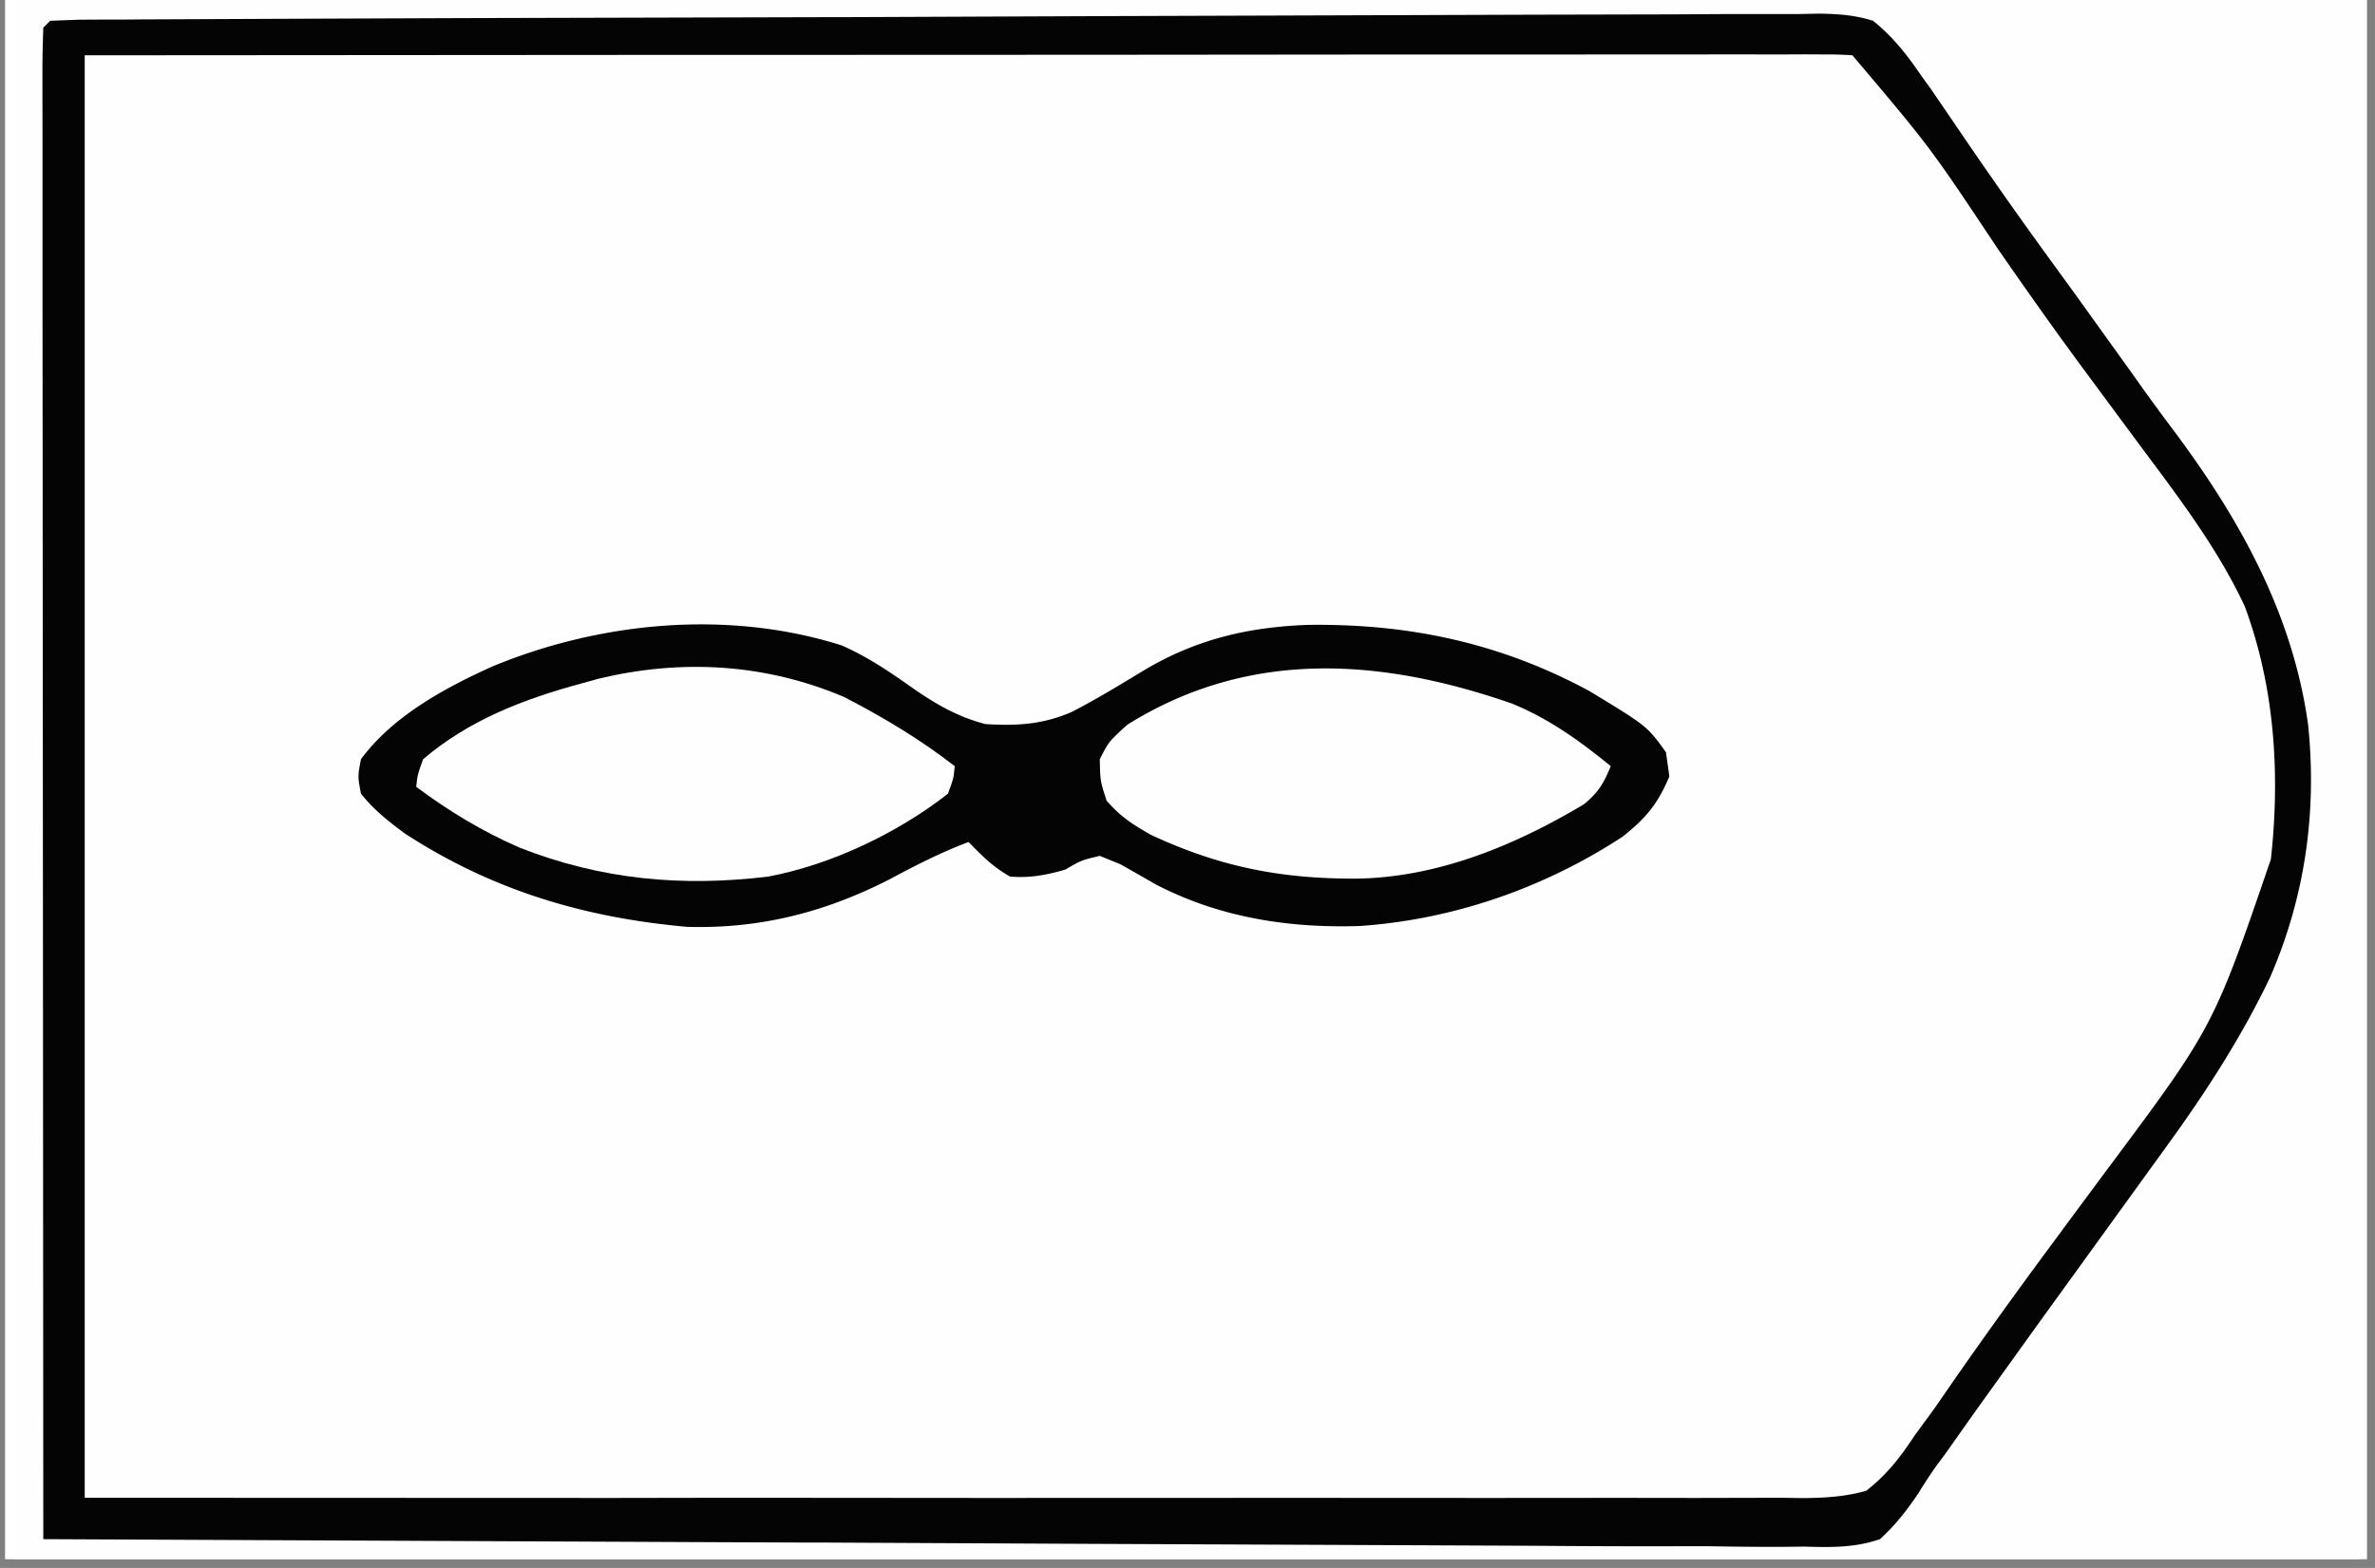 <?xml version="1.0" encoding="UTF-8"?>
<svg xmlns="http://www.w3.org/2000/svg" xmlns:v="https://vecta.io/nano" width="265" zoomAndPan="magnify" viewBox="0 0 198.75 131.25" height="175" preserveAspectRatio="xMidYMid meet">
  <rect x="0" y="0" width="198.75" height="131.25" fill="#808080" stroke="none"/>
  <style>.B{clip-rule:nonzero}.C{fill:#fefefe}.D{fill:#050404}</style>
  <defs>
    <clipPath id="A">
      <path d="M.441 0h197.621v130.504H.441zm0 0" class="B"></path>
    </clipPath>
    <clipPath id="B">
      <path d="M1.246 0h196.129v130.504H1.246zm0 0" class="B"></path>
    </clipPath>
    <clipPath id="C">
      <path d="M1.246 0H193v130.504H1.246zm0 0" class="B"></path>
    </clipPath>
    <clipPath id="D">
      <path d="M1.246 0H72v130.504H1.246zm0 0" class="B"></path>
    </clipPath>
    <clipPath id="E">
      <path d="M1.246 0H140v78H1.246zm0 0" class="B"></path>
    </clipPath>
    <clipPath id="F">
      <path d="M1.246 0H194v130.504H1.246zm0 0" class="B"></path>
    </clipPath>
    <clipPath id="G">
      <path d="M1.246 0H80v74H1.246zm0 0" class="B"></path>
    </clipPath>
    <clipPath id="H">
      <path d="M1.246 0h133.602v74H1.246zm0 0" class="B"></path>
    </clipPath>
    <clipPath id="I">
      <path d="M1.246 0H94v130.504H1.246zm0 0" class="B"></path>
    </clipPath>
    <clipPath id="J">
      <path d="M1.246 0H90v130.504H1.246zm0 0" class="B"></path>
    </clipPath>
    <path id="K" d="M.441 0h197.621v130.504H.441zm0 0"></path>
    <path id="L" d="M-19.875-13.125h238.5v157.5h-238.5z"></path>
  </defs>
  <g clip-path="url(#A)" fill="#fff">
    <use href="#K"></use>
    <use href="#K"></use>
  </g>
  <g clip-path="url(#B)">
    <g fill="#fff">
      <use href="#L"></use>
      <use href="#L"></use>
    </g>
    <use href="#L" class="C"></use>
  </g>
  <g clip-path="url(#C)" class="C">
    <path d="M-675.902 1.738l57.887-.535 8.219-.043 22.023-.223 22.613-.18 13.945-.145 10.711-.051 4.383-.062c8.957-.234 8.957-.234 12.766 1.238 3.227 2.367 5.289 5.605 7.27 9.02 1.375 2.313 3.008 4.426 4.613 6.578l1.863 2.598 5.648 7.875.934 1.305 4.641 6.227c5.934 7.664 10.953 15.598 12.445 25.402.578 8.965-.812 16.391-4.613 24.57-4.141 8.066-10.09 15.223-15.586 22.379-2.184 2.855-4.344 5.719-6.414 8.652l-1.258 1.695a32.29 32.29 0 0 0-2.586 4.363c-1.363 2.555-2.82 4.758-5.227 6.434-4.703 1.617-9.973 1.098-14.871.992l-4.559.008c-3.695.008-7.379-.027-11.062-.082l-12.891-.078-22.98-.152-23.691-.168-5.531-.027-42.32-.27-4.453-.035-6.031-.062-1.801-.008-1.625-.02-1.406-.016-1.055-.082-.578-.578c-.055-1.582-.074-3.152-.062-4.73v-1.562l.008-5.324.008-3.898.305-59.297.105-16.961.215-34.746m454.754 0a31.19 31.19 0 0 1 2.418-.098l1.59-.027 1.773-.016 1.867-.02 6.234-.07 4.449-.055 40.734-.301 6.824-.039 21.926-.211 22.527-.172 13.879-.133 10.672-.047 4.352-.062c8.93-.23 8.93-.23 12.723 1.25 3.227 2.375 5.305 5.621 7.285 9.047 1.055 1.785 2.25 3.438 3.465 5.113l2.504 3.551c1.883 2.688 3.828 5.328 5.773 7.961l1.023 1.383 5.094 6.859c5.301 7.121 9.602 13.828 11.262 22.699.23 2.391.273 4.754.246 7.156l-.016 1.918c-.18 8.289-2.773 14.918-6.957 22-2.223 3.598-4.766 6.969-7.297 10.352l-4.008 5.406-3.031 4.113-4.203 5.719-1.07 1.465-2 2.73-1.871 2.453c-1.043 1.355-1.043 1.355-1.687 2.891-1.105 2.008-2.016 2.996-3.934 4.281-4.699 1.16-9.777.73-14.578.668h-4.52a860.15 860.15 0 0 1-11-.051l-12.812-.047-22.836-.098-23.551-.117-5.496-.008-42.059-.176-4.418-.02-6.004-.043h-1.793l-1.613-.02-1.402-.008-1.043-.082-.578-.578c-.055-.805-.074-1.617-.074-2.43v-1.605l.012-1.785v-1.891l.008-6.359.008-3.402.25-56.852.008-1.543.012-1.551.07-12.715.07-12.43.047-7.352.035-6.816.016-2.5.02-3.391.016-1.906.082-1.41zm-111.09-.23l10.883-.145 9.422-.176 5.609-.074c.832-.008 1.652-.035 2.48-.062 2.465-.098 4.641-.07 6.996.688 2.168 1.867 3.676 3.953 5.199 6.355l1.742 2.379 1.551 2.242a441.63 441.63 0 0 0 7.652 10.652c19.805 26.785 19.805 26.785 21.305 39.543.633 7.109-.992 13.926-3.918 20.371-3.414 7.027-8.035 13.133-12.801 19.297-1.684 2.203-3.301 4.445-4.914 6.691l-.91 1.266-1.828 2.555-4.988 6.906-1.801 2.496-.77 1.055c-.891 1.168-.891 1.168-1.398 2.238-.695 1.223-1.34 2.105-2.383 3.051-2.07.598-4.078.527-6.207.492l-1.918.008c-2.125.008-4.246-.02-6.371-.035-1.516-.008-3.043 0-4.559 0-3.273 0-6.547-.008-9.832-.035l-14.199-.047-23.051-.078-23.801-.082-10.902-.027-53.445-.195V2.32l72.09-.41 4.781-.027 40.285-.375M-676.48 186.035l58.422-.418 6.895-.027 1.391-.008 22.23-.168 22.82-.145 14.07-.105 10.801-.047 4.426-.055c9.098-.176 9.098-.176 12.648.973 3.063 2 4.668 4.938 6.352 8.086a99.16 99.16 0 0 0 2.133 2.828l1.848 2.516 1.016 1.391 7.77 10.719 4.988 6.816 1.086 1.461 2.055 2.738c3.344 4.488 6.352 8.941 7.895 14.355l.355 1.145c2.051 6.824 1.813 13.391.313 20.316-3.266 12.578-12.035 23.055-19.867 33.117-2.094 2.73-4.086 5.531-6.074 8.344-.59.82-1.187 1.633-1.812 2.434-1.184 1.617-1.184 1.617-2.191 3.598-1.41 2.445-2.91 4.516-5.281 6.074-4.695 1.527-9.902 1.035-14.766.93l-4.523.008c-3.656.012-7.312-.027-10.973-.078l-12.781-.074-22.801-.141-22.125-.152-1.383-.008-5.488-.02-41.98-.25-4.406-.035-5.996-.055-1.773-.008-1.613-.016-1.402-.02c-1.113-.082-1.113-.082-2.273-.652l-.223-28.961-.109-13.453-.133-17.953-.098-13.785-.027-4.004c-.117-15.742.285-31.48.59-47.211m831.898-.621l1.328.043c.902.723.902.723 1.66 1.758l.883 1.176.93 1.285.98 1.34c2.691 3.656 5.254 7.414 7.797 11.188a177.69 177.69 0 0 0 6.207 8.602c2.73 3.578 5.289 7.262 7.797 11.012l1.02 1.516c3.906 5.898 7.305 11.563 7.973 18.738.805 15.113.805 15.113-2.309 21.957l-.785 1.855c-2.855 6.199-6.824 11.668-10.77 17.211l-.926 1.313c-4.051 5.719-8.254 11.32-12.516 16.871l-1.105 1.438-1.082 1.336c-1.176 1.516-1.176 1.516-1.848 3.223-1.059 2.148-1.961 3.266-3.906 4.699-4.648 1.277-9.75.813-14.512.734l-4.516.008a787.57 787.57 0 0 1-10.953-.062l-12.758-.055-22.75-.105-22.094-.125h-1.375l-5.477-.02-41.902-.187-4.398-.023-5.977-.047-1.793-.008-1.598-.02-1.398-.008-1.043-.082-.582-.57a142.45 142.45 0 0 1-.07-4.836v-1.551l.008-5.195v-3.699l.008-10.094v-10.535l.02-19.969.008-22.727.027-46.762 64.035-.25 1.355-.008 78.797-.301 1.75-.012h1.594l1.383-.008c.965 0 1.918-.02 2.883-.043M9.855-290.062l1.57-.035 1.402-.043 1.195.121c1.543 1.262 1.543 1.262 2.746 3.07l1.445 2.09.77 1.148c1.176 1.73 2.434 3.418 3.691 5.105l3.113 4.211 5.176 7.023 3.016 4.102 4.039 5.434c5.309 7.137 9.859 13.957 11.035 22.957.715 7.586-.402 14.34-3.441 21.332-3.07 6.691-7.324 12.207-11.812 17.996-2.668 3.445-5.246 6.941-7.816 10.457-2.914 3.965-5.824 7.926-8.93 11.742l-1.328 1.645c-1.125 1.281-1.125 1.281-2.285 1.863-.98.055-1.961.078-2.949.09l-1.902.016-2.105.012-2.211.016-6.074.035-6.477.047-12.516.078-10.082.063-69.512.285-5.047.012h-7.836-2.773c-6.359.008-12.668-.25-19.008-.652-.645-23.91-.652-47.816-.625-71.734l.016-15.703.027-32.156 61.152-.25h1.305l65.457-.27 9.805-.035L3.738-290l3.031-.008 3.086-.055M7.09 4.629l52.332-.312L70 4.273h1.348l21.402-.133 21.98-.109 13.551-.09 10.402-.035 4.262-.035c8.77-.141 8.77-.141 12.07.758 2.027 1.172 3.176 2.742 4.371 4.738l.832 1.617c.605.848 1.238 1.684 1.879 2.504l1.73 2.402.957 1.328c2.605 3.648 5.121 7.352 7.625 11.063 2.152 3.16 4.418 6.195 6.762 9.199 5.258 6.781 9.566 13.332 10.949 21.996.668 7.707-.055 14.496-2.945 21.68-3.176 6.781-7.715 12.703-12.301 18.586-2 2.57-3.918 5.191-5.809 7.824l-.945 1.313-4.336 6.094-.777 1.098-2.031 2.879-1.34 1.805-.59 1.035c-.855 1.301-1.594 2.105-2.879 3.004-2.828.617-5.656.547-8.539.512l-2.641.016h-7.199c-2.559-.008-5.129 0-7.699.02h-14.754c-5.387-.012-10.777.008-16.164.016l-25.906.027-66.176-.008zm-308.363 184.254c1.09-.027 2.188 0 3.273.035 1.383 1.105 1.383 1.105 2.523 2.676l1.32 1.77 1.359 1.918 1.363 1.871 5.996 8.488 1.668 2.379.855 1.223c2.434 3.465 5.004 6.809 7.59 10.156 5.586 7.262 10.922 14.508 12.391 23.758.77 7.684.227 14.742-2.914 21.852-3.668 7.352-8.637 13.777-13.648 20.254-2.133 2.766-4.195 5.566-6.227 8.414l-7.477 10.215-.883 1.188c-1.062 1.41-2.098 2.766-3.348 4.016-1.098.141-1.098.141-2.469.141h-1.59l-1.758-.008-1.855.008a1637.75 1637.75 0 0 1-6.191-.016h-4.422c-3.187 0-6.371 0-9.547-.012l-13.801-.008-22.391-.027-21.75-.016h-1.371l-10.582-.012-51.926-.051V189.5l51.125-.207 10.336-.043h1.313l69.957-.285 5.684-.02 1.668-.008 2.996-.012c.91 0 1.82-.016 2.73-.043m230.934.035c1.008.965 1.008.965 1.918 2.223l1.035 1.41 1.098 1.535 1.148 1.578 3.473 4.809 1.953 2.695 3.664 5.094 6.121 8.352 1.035 1.41 4.238 5.727c4.664 6.301 8.793 12.723 9.703 20.684.59 6.719.035 12.313-2.738 18.512-3.398 7.227-7.832 13.32-12.758 19.566-2.648 3.383-5.145 6.844-7.598 10.359-2.203 3.168-4.516 6.227-6.887 9.27-1.312 1.605-1.312 1.605-2.027 2.91-.828 1.355-1.621 2.391-2.801 3.461-2.133.695-4.191.617-6.414.57l-2.105.02h-4.852c-3.105-.02-6.219 0-9.324.027l-21.551.035h-10.883-19.375-17.559-20.492-10.809-10.125-3.723-5.059-1.496c-1.918 0-3.48-.047-5.309-.652V189.5l51.617-.437 11.754-.098 21.117-.18 21.676-.187 13.375-.117 10.25-.078 4.211-.035 5.734-.047 1.688-.016c4.941-.039 4.941-.039 7.074.613"></path>
  </g>
  <g clip-path="url(#D)" class="D">
    <path d="M-127.129-544.273h2.211l55.469.016 32.117.012h13.914l94.07.023.445 85.984.008 2.438.164 183.762v6.859l-.039 118.445-58.937.285-2.223.008-107.949.293h-6.879l-11.48-.008-2.285-.008c-20.035-.008-40.07.055-60.105.125l-7.387.027-24.121.078-72.145.223h-1.703l-165.953.16h-3.348l-83.363-.035c-.918-1.641-1.293-2.809-1.293-4.691l-.008-1.43.008-1.57-.008-1.676.008-5.613-.008-4.039.008-9.984v-11.965-22.102l.008-21.937v-6.926l.02-52.105.008-49.055v-10.277l.008-45.602v-19.148l.012-24.758v-11.902l.488-48.922c.195-8.145.109-16.238-.258-24.375l-.242-7.871-.027-1.793c.117-2.078.387-4.059.707-6.121l.328-2.051.242-1.562 77.648-.25h1.656l26.344-.086 42.402-.137 18.527-.051 29.52-.055 2.301.008h4.602l45.703-.133 14.844-.09 145.973-.418m-185.32 1.793l-.574 1.73h-2.254l-31.047-.035h-1.328c-40.66-.027-81.312.141-121.973.32l-3.562.02-61.148.273c-.555 1.672-.645 2.715-.645 4.445l-.008 1.711.008 1.875-.008 2.008.008 5.531v6.004 10.539 15.668l.008 26.355.012 35.973.008 58.363.008 56.707v1.77l.012 53.289v1.66l.023 109.797 214.93-.105h1.953l49.262-.117 28.832-.062 308.277-.863.023-100.492v-2.152l.02-34.109.008-35.18.008-19.68-.434-75.277-.262-39.867v-9.055l.012-16.918.016-19.359.027-39.617-39.645-.023c-6.145 0-12.293-.012-18.43-.02-5.387 0-10.777-.008-16.164-.008-2.828 0-5.648 0-8.477-.008-12.703-.02-25.406.043-38.117.195l-1.66.016-6.824.082-81.605.41-17.559-.008c-10.426 0-20.848-.012-31.266-.012l-30.242-.008h-1.898l-9.484-.008c-25.898 0-51.785-.02-77.684-.027l-.578-1.73zm-57.496 750.832l1.445.215c1.5 1.488 2.445 3.355 3.469 5.199l.695 1.215c2.305 4.559 2.883 9.895 2.777 14.961 1.898-1.051 3.504-2.254 5.164-3.648 4.531-3.566 10.035-5.574 15.637-6.789l1.152.035c1.016.723 1.016.723 1.73 1.73.09 5.086-1.82 10.484-4.043 15.027-1.469 2.336-3.281 4.379-5.199 6.352 3.793.805 3.793.805 7.629 1.363 3.977.465 6.887 1.324 10.266 3.473a12.52 12.52 0 0 1 2.91 3.258c.285 1.445.285 1.445 0 2.891-2.195 2.086-4.516 3.105-7.297 4.148l-1.172.453c-3.191 1.234-5.539 1.813-8.98 1.785l-2.223-.016-1.711-.02c1.078 1.66 2.148 3.266 3.387 4.801 3.363 4.254 5.238 8.414 6.434 13.688.117 2.211.117 2.211 0 4.039l-.605 1.16-1.125.57c-5.219-.453-10.68-2.316-15.078-5.219-1.371-1.105-2.684-2.246-3.984-3.441l-2.891-2.312.078 1.09c.285 7.02-1.855 13.336-5.012 19.539-.848 1.328-.848 1.328-2.578 2.48-1.445-.055-1.445-.055-2.891-.582-3.473-4.031-5.496-9.715-6.504-14.871-.383-2.195-.473-4.273-.437-6.496l-1.141.883c-5.398 4.07-11.828 8.281-18.68 9.191-1.555-.262-1.555-.262-2.676-1.09-.609-1.48-.609-1.48-.609-3.793.992-6.441 4.418-11.723 8.414-16.719.641-.793 1.313-1.57 1.98-2.34l-1.02.055c-6.687.223-12.176-1.848-18.082-4.727-1.695-1.109-1.695-1.109-2.871-2.535l-.562-1.465c.305-1.203.305-1.203 1.16-2.309 3.113-2.676 6.441-4.238 10.438-5.121 3.246-.59 6.496-1.008 9.785-1.234-1.48-2.703-2.988-5.371-4.621-7.977-2.176-3.602-4.434-7.547-4.773-11.801l.152-1.598 1.152-1.152c2.426-.402 4.824-.258 7.199.375 5.352 2.016 10.535 4.996 14.754 8.867l-.141-2.023c.016-4.836 1.266-9.887 3.316-14.258 2.836-4.871 2.836-4.871 5.781-5.309m227.383-14.23c1.461.035 1.461.035 2.891.578 4.102 3.113 6.672 8.621 8.66 13.285 2.301 6.559 2.668 14.555 1.535 21.422-1.125 5.035-3.516 9.449-6.156 13.82l1.043-.676c4.711-2.961 9.762-5.371 15.391-5.781 8.609-.207 16.137-.082 23.879 4.121 2.715 1.535 5.336 3.133 7.645 5.23.652 1.98.652 1.98.582 4.039-.953 1.348-1.578 1.953-2.891 2.891l-1.113.805c-1.52.988-3.051 1.828-4.668 2.656l-1.043.555c-6.672 3.363-12.918 4.141-20.348 3.82-5.879-.437-10.937-2.25-16.164-4.953l-1.375-.68-.937-.473.945 1.438c2.715 4.184 5.129 7.984 5.496 13.082.43 8.527-.152 16.684-3.953 24.445-1.809 3.48-3.871 7.234-7.109 9.566-1.461.238-1.461.238-2.891 0-3.449-2.457-5.441-6.809-7.18-10.547-2.871-6.566-4.246-13.5-3.801-20.648.828-6.227 2.871-11.535 6.359-16.754l-.918.41-4.141 1.863-1.441.652-1.402.625-1.285.578c-5.727 2.305-13.094 1.492-19.125 1.07-3.086-.488-5.852-1.559-8.672-2.891l-1.937-.863c-3.148-1.48-6.047-2.953-8.465-5.496-.793-1.91-.793-1.91-1.148-3.461a34.22 34.22 0 0 1 6.68-5.523l1.063-.687c4.559-2.82 9.625-4.586 15.004-4.828l4.844-.043 1.641-.027c4.426-.008 8.797.25 12.805 2.285l1.879 1.098 3.461 1.945h1.16l-.828-1.547c-3.445-6.574-5.664-12.855-5.531-20.402.742-8.352 3.398-15.25 8.109-22.191 2.105-2.766 2.105-2.766 3.453-3.809"></path>
  </g>
  <g clip-path="url(#E)" class="D">
    <path d="M-76.684-361.406c2.723 1.43 5.309 3.09 7.832 4.848 1.242.875 1.242.875 3.133 1.836 1.285-.363 1.285-.363 2.316-1.148l2.598.211c1.563.09 1.563.09 3.176-.211 1.703-.937 1.703-.937 3.363-2.168 3.531-2.52 6.754-4.203 11.09-4.773 9.145-.742 17.359-.117 25.77 3.719 3.445 1.66 7.172 3.535 9.477 6.684.141 1.801.141 1.801-.582 3.469-1.23 2.145-2.828 3.313-4.871 4.625-6.742 3.836-14.336 6.305-22.105 6.637-5.914-.133-12.168-1.793-17.402-4.551-1.605-.805-2.465-.937-4.301-.891-1.301.133-2.598.293-3.891.496-1.746.039-1.746.039-3.273-.773l-1.363-.918c-1.098-.609-1.098-.609-2.312-.582-1.633.875-1.633.875-3.352 2.133-4.711 3.07-9.645 4.605-15.258 5.016-9.027.391-17.359-2.473-25.297-6.566-2.176-1.473-3.738-3.008-5.203-5.203-.008-1.68-.008-1.68.574-3.473a24.19 24.19 0 0 1 3.504-2.668l.965-.648c9.73-6.406 24.262-9.469 35.414-5.098M70.445 54.031c2.207.973 4.023 2.215 5.988 3.605 1.934 1.34 3.711 2.363 6.02 2.973 2.605.168 4.82.043 7.246-1.02 2.016-1.035 3.941-2.211 5.887-3.391 4.406-2.656 8.77-3.703 13.879-3.891 8.457-.113 16.113 1.52 23.563 5.551 4.816 2.926 4.816 2.926 6.387 5.113l.285 2.023c-.988 2.332-1.961 3.492-3.926 5.051-6.566 4.293-14.164 6.934-21.98 7.469-5.949.195-11.73-.715-17.02-3.453l-3-1.711-1.738-.707c-1.551.367-1.551.367-2.891 1.152-1.57.453-2.988.723-4.629.578-1.418-.812-2.301-1.695-3.461-2.891-2.328.875-4.461 1.973-6.648 3.141-5.379 2.75-10.848 4.141-16.914 3.961-8.617-.766-16.324-3.066-23.629-7.824-1.391-1.035-2.57-1.961-3.656-3.32-.277-1.445-.277-1.445 0-2.891 2.664-3.602 6.992-5.957 11.016-7.77 9.117-3.766 19.777-4.746 29.223-1.75M-63.98-525.727c1.375 0 1.375 0 2.891.574 4.191 3.824 7.055 8.645 8.832 14.008 2.211 7.102 3.078 14.48 1.516 21.832-1.027 4.344-2.613 7.859-4.977 11.668-.883 1.535-.883 1.535-.652 3.141.465 1.473.465 1.473 1.633 3.078.008 1.234.008 1.234-.18 2.57l-.176 1.328c-.223 1.305-.223 1.305-.582 2.41l-.215 1.207a53.99 53.99 0 0 0 2.203 4.477c3.035 5.566 3.855 10.316 3.711 16.641-.355 8.121-2.977 15.32-6.957 22.305-1.426 2.203-2.543 3.668-4.809 5.031l-1.66.074c-3.773-2.465-5.52-6.504-7.508-10.395-2.473-4.918-3.586-9.559-4.051-15.027l-.125-1.473c-.27-6.664 1.328-13.195 4.406-19.066.918-1.418.918-1.418 2.203-2.578l1.027-1.148c.113-1.402.113-1.402-.215-2.848-.27-1.465-.27-1.465-.367-2.926l.672-1.445.488-1.445c-.641-1.5-.641-1.5-1.766-2.926-4.273-6.281-5.844-12.289-6.434-19.809-.211-6.773.973-13.457 4.16-19.441 4.645-7.996 4.645-7.996 6.93-9.816"></path>
  </g>
  <g clip-path="url(#F)" class="D">
    <path d="M4.203 1.738l2.441-.09 1.605-.008h1.785l1.883-.016 6.289-.027 4.488-.02 16.055-.062 30.449-.078h1.371l22.098-.09 22.688-.074 12.73-.043 11.988-.027 4.398-.027h6.004l1.758-.035c1.633.027 2.961.117 4.512.598 1.668 1.34 2.848 2.855 4.051 4.621l.82 1.133 2.133 3.125c2.348 3.461 4.738 6.879 7.191 10.262l2.836 3.906 4.586 6.387a181.46 181.46 0 0 0 3.559 4.891c5.52 7.398 9.953 15.34 11.23 24.598.758 7.328-.258 14.445-3.203 21.199-2.195 4.57-4.844 8.773-7.777 12.895l-.82 1.141-5.703 7.887-4.852 6.711-.945 1.313-4.316 6.012-.77 1.082-1.996 2.828-.672.898c-.535.75-1.043 1.527-1.523 2.313-.992 1.48-1.937 2.695-3.246 3.898-2.117.73-4.105.688-6.328.625l-1.906.02c-2.113.008-4.219-.02-6.336-.055l-4.547.008c-3.258 0-6.523-.016-9.777-.043l-14.141-.062-22.945-.098-22.273-.109h-1.391l-6.898-.027-57.164-.258-.027-49.457-.016-22.965-.012-20.004-.008-10.598v-9.969-3.664l-.008-4.988V5.699c0-1.121.035-2.254.07-3.379zM7.09 4.629v120.746l44.23.016 9.609-.016h1.246l20.359.016 26.281-.008 15.824.008 10.945-.008 6.379.008 6.969-.016 2.059.027c1.84-.027 3.41-.117 5.176-.609 1.719-1.328 2.863-2.816 4.051-4.621l1.621-2.211 1.59-2.301c2.523-3.625 5.102-7.211 7.723-10.762l2.043-2.766 3.07-4.141c8.957-12.008 8.957-12.008 13.773-26.07.785-7.137.32-14.418-2.195-21.184-2.246-4.789-5.414-8.965-8.562-13.184l-3.898-5.266-1.035-1.402c-2.473-3.344-4.863-6.734-7.234-10.16-5.594-8.414-5.594-8.414-12.098-16.098a32.29 32.29 0 0 0-2.383-.07l-1.57-.008-1.73.008h-1.836c-2.043-.008-4.086 0-6.129 0h-4.371l-9.437.008H113.91l-22.141.02-21.508.008h-11.82L7.09 4.629m-228.238-2.891a31.19 31.19 0 0 1 2.418-.098l1.59-.027 1.773-.016 1.867-.02 6.234-.07 4.449-.055 40.734-.301 6.824-.039 21.926-.211 22.527-.172 13.879-.133 10.672-.047 4.352-.062c8.93-.23 8.93-.23 12.723 1.25 3.227 2.375 5.305 5.621 7.285 9.047 1.055 1.785 2.25 3.438 3.465 5.113l2.504 3.551c1.883 2.688 3.828 5.328 5.773 7.961l1.023 1.383 5.094 6.859c5.301 7.121 9.602 13.828 11.262 22.699.23 2.391.273 4.754.246 7.156l-.016 1.918c-.18 8.289-2.773 14.918-6.957 22-2.223 3.598-4.766 6.969-7.297 10.352l-4.008 5.406-3.031 4.113-4.203 5.719-1.07 1.465-2 2.73-1.871 2.453c-1.043 1.355-1.043 1.355-1.687 2.891-1.105 2.008-2.016 2.996-3.934 4.281-4.699 1.16-9.777.73-14.578.668h-4.52a860.15 860.15 0 0 1-11-.051l-12.812-.047-22.836-.098-23.551-.117-5.496-.008-42.059-.176-4.418-.02-6.004-.043h-1.793l-1.613-.02-1.402-.008-1.043-.082-.578-.578c-.055-.805-.074-1.617-.074-2.43v-1.605l.012-1.785v-1.891l.008-6.359.008-3.402.25-56.852.008-1.543.012-1.551.07-12.715.07-12.43.047-7.352.035-6.816.016-2.5.02-3.391.016-1.906.082-1.41zm2.313 3.461v120.746l58.637.008h4.086l34.316.098 18.219.117 10.445.109 9.715.063 3.504.051c5.176.188 5.176.188 10.152-1.016 2.723-2.043 4.578-4.781 6.324-7.664.77-1.258 1.633-2.437 2.516-3.613l1.492-2.16a441.63 441.63 0 0 1 7.652-10.652l2.051-2.785 3.535-4.738c4.434-5.957 9.25-12.937 10.891-20.277.77-6.703.91-13.707-1.266-20.148-2.98-6.844-7.504-12.695-12.027-18.586l-4.949-6.656-1.027-1.383-7.848-10.828-1.723-2.312c-1-1.437-1-1.437-1.82-3.176-1.195-2.176-2.258-3.848-4.379-5.195-4.531-1.344-9.547-.871-14.219-.785h-4.391l-9.437.055-13.648.082-22.145.133-21.496.145h-1.355l-10.484.043-51.32.328m-3.469 180.836l54.199-.258 10.965-.027 1.391-.008 22.18-.105 22.758-.09 14.039-.07 10.777-.027 4.414-.035 6.031-.012 1.766-.043c1.688.035 3 .141 4.605.676 1.844 1.527 3.227 3.25 4.621 5.195l.773 1.016a96.64 96.64 0 0 1 1.938 2.703l1.473 2.105.785 1.109 4.422 6.172.945 1.32 6.094 8.324c10.832 14.633 10.832 14.633 13.035 20.004l.453 1c1.73 4.355 1.625 8.867 1.605 13.48v1.285c-.016 6.539-.586 11.93-3.789 17.746l-.797 1.668c-3.316 6.621-8.207 12.473-12.641 18.371l-6.785 9.129-4.043 5.496-1.016 1.375-2.891 3.891-.875 1.195c-2.023 2.711-2.023 2.711-3.309 3.352-.848.055-1.687.082-2.535.074l-1.625.008-1.793-.008h-1.898-6.344-4.523c-3.254 0-6.512 0-9.766-.012h-14.121l-22.91-.016c-7.414 0-14.836-.008-22.258-.008h-12.23l-53.121-.039zm146.523 2.332l-1.555.008-1.695.008-1.809.02-6.012.043-27.004.223-42.902.34-1.328.008-10.293.082-50.457.402v119.012c2.273.758 4.434.66 6.805.652h1.598 5.309 3.801 10.348 10.867 19.453 17.547 20.43 10.793l24.418-.062 4.336-.027 6.957-.078 1.902-.012c2.961-.051 2.961-.051 5.629-1.16 1.461-1.293 2.629-2.695 3.434-4.477 1.41-2.82 3.301-5.223 5.199-7.727l2.09-2.84 5.602-7.52 1.695-2.266 3.344-4.391c3.57-4.648 6.398-9.359 8.816-14.695.426-.93.918-1.82 1.406-2.711 2.453-4.773 2.402-9.656 2.215-14.91-.473-7.359-3.641-13.312-7.621-19.371-1.879-2.82-3.906-5.512-5.949-8.207l-8.387-11.34-8.082-11.117-1.023-1.395-1.883-2.523-2.062-2.863-1.059-1.125-4.871.02m231.199-2.953l1.328.043c.902.723.902.723 1.66 1.758l.883 1.176.93 1.285.98 1.34c2.691 3.656 5.254 7.414 7.797 11.188a177.69 177.69 0 0 0 6.207 8.602c2.73 3.578 5.289 7.262 7.797 11.012l1.02 1.516c3.906 5.898 7.305 11.563 7.973 18.738.805 15.113.805 15.113-2.309 21.957l-.785 1.855c-2.855 6.199-6.824 11.668-10.77 17.211l-.926 1.313c-4.051 5.719-8.254 11.32-12.516 16.871l-1.105 1.438-1.082 1.336c-1.176 1.516-1.176 1.516-1.848 3.223-1.059 2.148-1.961 3.266-3.906 4.699-4.648 1.277-9.75.813-14.512.734l-4.516.008a787.57 787.57 0 0 1-10.953-.062l-12.758-.055-22.75-.105-22.094-.125h-1.375l-5.477-.02-41.902-.187-4.398-.023-5.977-.047-1.793-.008-1.598-.02-1.398-.008-1.043-.082-.582-.57a142.45 142.45 0 0 1-.07-4.836v-1.551l.008-5.195v-3.699l.008-10.094v-10.535l.02-19.969.008-22.727.027-46.762 64.035-.25 1.355-.008 78.797-.301 1.75-.012h1.594l1.383-.008c.965 0 1.918-.02 2.883-.043m-9.75 2.941l-3.148.012-1.77.008-10 .035-21.969.098-41.555.172h-1.277l-58.859.238-.883 73.109-.078 8.199-.109 11.875-.07 10.219-.027 3.684-.027 5.824-.016 1.832v1.668l-.008 1.488.063 1.117.578.578a37.03 37.03 0 0 0 2.371.109l1.563.023 1.73.02 1.828.027 6.113.078 4.359.055 39.914.367 6.699.035 21.473.25 22.078.203 13.594.16 10.457.055c1.426 0 2.844.027 4.273.07 6.457.227 6.457.227 12.633-1.453 3.574-2.871 5.977-6.684 8.293-10.59 1.465-2.391 3.141-4.605 4.809-6.852l1.832-2.551 3.727-5.133c9.938-13.215 9.938-13.215 15.426-28.605.516-6.879.613-13.863-2.312-20.215-3.254-6.684-7.715-12.547-12.133-18.488l-4.004-5.414-1.016-1.367c-2.848-3.863-5.613-7.789-8.344-11.75l-1.883-2.668c-.641-.918-1.258-1.863-1.844-2.828-.965-1.465-1.812-2.562-3.133-3.703-1.41-.277-1.41-.277-2.934-.145l-1.703.063c-1.582.074-3.141.09-4.711.09m-595.062-2.32l58.254-.328 6.887-.027h1.383l22.168-.133 22.746-.109 14.043-.086 10.766-.039 4.41-.035c9.078-.141 9.078-.141 12.469.758 2.051 1.16 3.203 2.73 4.406 4.758l.797 1.598c.57.813 1.16 1.613 1.758 2.398l1.559 2.258 1.785 2.551.91 1.305 4.602 6.434.938 1.293 5.004 6.816c12.938 17.328 12.938 17.328 14.648 27.781.715 7.641.305 14.93-2.891 21.961-3.023 6.379-7.066 12.105-11.211 17.789l-2.793 3.871-9.18 12.563-.758 1.008c-.52.699-1.055 1.375-1.605 2.055-1.117 1.461-1.117 1.461-2.09 3.391-1.41 2.453-2.906 4.539-5.297 6.109-4.711 1.527-9.949 1.027-14.836.922l-4.543.008a737.73 737.73 0 0 1-9.758-.07l-14.113-.098-22.898-.145-22.238-.168h-1.383l-6.887-.039-57.051-.41c-.738-1.48-.641-2.504-.633-4.164v-1.965l.008-2.184.012-2.32.035-6.461.016-5.637.098-19.211.055-8.895.09-16.758.105-19.109zm143.945 2.891l-3.219.02-1.793.008-5.949.02-26.738.105-42.473.172-1.309.008-10.207.043-49.945.199v119.594l53.004.223 10.715.027 1.355.008 21.688.098 22.25.07 13.738.074 10.523.016 4.32.027 5.895.008 1.73.035c1.605-.023 2.902-.105 4.434-.586 1.66-1.348 2.848-2.875 4.051-4.625l1.375-1.836 1.258-1.812 1.488-2.113.805-1.133 4.824-6.613 1.043-1.418 4.906-6.531c9.492-12.285 9.492-12.285 14.695-26.723.813-7.332.41-14.391-2.23-21.332-2.676-5.816-6.539-10.758-10.402-15.828l-4.328-5.836-.785-1.059-5.031-6.988-7.332-10.117-1.07-1.453-1.008-1.367-.891-1.223c-.805-1.07-.805-1.07-1.937-2.168-2.488-.09-4.969.008-7.449.008M9.09-293.559l2.188-.055 1.809-.07c1.516.203 1.516.203 2.883 1.168 1.273 1.32 2.246 2.703 3.254 4.23l1.965 2.73 1.434 2.023c2.008 2.855 4.125 5.613 6.281 8.352 20.84 26.613 20.84 26.613 22.676 38.313.598 7.262.848 14.848-1.926 21.672l-.953 2.016-.527 1.152c-2.953 6.359-6.832 11.73-11.18 17.199-1.781 2.277-3.484 4.625-5.199 6.961l-2.043 2.773-.965 1.32-4.879 6.531-2.621 3.516-.715.957-1.953 2.633c-1.793 2.301-1.793 2.301-2.863 3.176-1.195.223-1.195.223-2.605.211l-1.633.02-1.801-.02-1.902.012c-2.113 0-4.234-.012-6.352-.02l-4.539.008c-3.691 0-7.387 0-11.07-.008l-12.883-.016c-7.66 0-15.316-.012-22.98-.027l-22.32-.02h-6.91l-21.242-.016-7.707-.012a7615.35 7615.35 0 0 1-13.363-.016h-4.453l-6.047-.02-1.801.012-1.625-.012h-1.41l-1.051-.078-.582-.574c-.051-1.551-.078-3.086-.07-4.629v-1.488-4.973l-.008-3.551v-9.672-10.109l.008-16.984v-19.648l-.008-16.855v-10.062l.008-9.484-.008-3.473.008-4.754-.008-1.383c.008-2.598.23-5.168.66-7.727 1.586-.527 2.516-.652 4.148-.66l1.508-.008h1.648l1.75-.012 5.844-.016 4.184-.02 9.016-.027 13.063-.051 21.23-.074 20.57-.07 1.277-.008 5.086-.02 43.148-.152 1.938-.008 1.871-.008h3.516l7.234-.098m-3.801 3.551l-3.203.016H.293l-10.168.047-22.348.09-42.258.168-1.293.008-59.859.242-.027 33.727-.016 15.668-.012 19.629.637 50.57c7.715.516 15.395.66 23.141.652h3.746l12.258-.012h4.254l23.809-.043 17.352-.035 24.078-.062 12.246-.035 11.555-.047 4.262-.008 5.828-.035 1.719.016c1.473-.023 2.813-.078 4.246-.391 1.77-1.293 1.77-1.293 2.891-2.891l1.242-1.285c2.855-3.078 5.254-6.289 7.602-9.77 1.918-2.801 4.004-5.469 6.074-8.156 11.363-14.273 11.363-14.273 17.672-31.184a52.93 52.93 0 0 0 .348-3.914l.07-1.195c.188-6.113-.668-12.43-3.531-17.875-3.598-6.199-7.949-11.898-12.23-17.637l-4.168-5.641-11.133-14.934c-.785-1.07-.785-1.07-1.551-2.355-.82-1.312-1.551-2.305-2.703-3.34-1.25-.246-1.25-.246-2.621-.121l-1.555.051c-1.523.07-3.031.09-4.559.082m-681.77 476.043l58.422-.418 6.895-.027 1.391-.008 22.23-.168 22.82-.145 14.07-.105 10.801-.047 4.426-.055c9.098-.176 9.098-.176 12.648.973 3.063 2 4.668 4.938 6.352 8.086a99.16 99.16 0 0 0 2.133 2.828l1.848 2.516 1.016 1.391 7.77 10.719 4.988 6.816 1.086 1.461 2.055 2.738c3.344 4.488 6.352 8.941 7.895 14.355l.355 1.145c2.051 6.824 1.813 13.391.313 20.316-3.266 12.578-12.035 23.055-19.867 33.117-2.094 2.73-4.086 5.531-6.074 8.344-.59.82-1.187 1.633-1.812 2.434-1.184 1.617-1.184 1.617-2.191 3.598-1.41 2.445-2.91 4.516-5.281 6.074-4.695 1.527-9.902 1.035-14.766.93l-4.523.008c-3.656.012-7.312-.027-10.973-.078l-12.781-.074-22.801-.141-22.125-.152-1.383-.008-5.488-.02-41.98-.25-4.406-.035-5.996-.055-1.773-.008-1.613-.016-1.402-.02c-1.113-.082-1.113-.082-2.273-.652l-.223-28.961-.109-13.453-.133-17.953-.098-13.785-.027-4.004c-.117-15.742.285-31.48.59-47.211m2.891 2.883c-.734 5.629-.652 11.227-.645 16.883v3.371l.008 9.094v9.527l.02 18.016.008 20.512.027 42.191c1.348.668 2.125.652 3.621.66l1.57.008 1.742.012 1.836.008 6.148.027 4.379.027 14.441.051 1.242.012 31.086.07 21.582.09 22.148.07 12.438.047 11.703.023 4.301.027h5.859l1.723.047c1.598-.027 2.891-.117 4.414-.598 1.652-1.359 2.848-2.875 4.051-4.625l1.141-1.48.957-1.336 1.168-1.645.652-.91 4.211-5.859.953-1.332 6.406-8.637c10.051-13.121 10.051-13.121 15.719-28.488.73-7.297-.055-14.426-3.078-21.16-2.801-5.266-6.621-9.922-10.215-14.66l-4.371-5.809-1.09-1.457-7.984-10.918c-.551-.777-1.121-1.535-1.695-2.293-1.043-1.473-1.043-1.473-2.078-3.34-1.293-2.191-2.648-4.148-4.746-5.645-3.727-1.375-7.93-.984-11.836-.902l-3.613-.027c-3.266-.016-6.52.02-9.785.055l-10.324.008c-6.539-.008-13.078.027-19.613.07l-22.047.055-36.414.105-36.02.055m-2.312-187.18l57.887-.535 8.219-.043 22.023-.223 22.613-.18 13.945-.145 10.711-.051 4.383-.062c8.957-.234 8.957-.234 12.766 1.238 3.227 2.367 5.289 5.605 7.27 9.02 1.375 2.313 3.008 4.426 4.613 6.578l1.863 2.598 5.648 7.875.934 1.305 4.641 6.227c5.934 7.664 10.953 15.598 12.445 25.402.578 8.965-.812 16.391-4.613 24.57-4.141 8.066-10.09 15.223-15.586 22.379-2.184 2.855-4.344 5.719-6.414 8.652l-1.258 1.695a32.29 32.29 0 0 0-2.586 4.363c-1.363 2.555-2.82 4.758-5.227 6.434-4.703 1.617-9.973 1.098-14.871.992l-4.559.008c-3.695.008-7.379-.027-11.062-.082l-12.891-.078-22.98-.152-23.691-.168-5.531-.027-42.32-.27-4.453-.035-6.031-.062-1.801-.008-1.625-.02-1.406-.016-1.055-.082-.578-.578c-.055-1.582-.074-3.152-.062-4.73v-1.562l.008-5.324.008-3.898.305-59.297.105-16.961.215-34.746m2.313 3.461l-.223 29.758-.109 13.828-.305 56.746v3.578l-.008 6.574-.008 1.945.008 1.793-.008 1.547c.078 1.695.348 3.316.652 4.977l63.719.258h1.355l21.688.098 22.25.082 13.738.063 10.523.027 4.32.027 5.895.008 1.73.035c1.605-.027 2.902-.117 4.434-.598 1.66-1.348 2.84-2.871 4.051-4.621l1.625-2.09 1.586-2.129.883-1.187 7.906-10.715 4.914-6.586c3.516-4.605 6.789-9.227 9.66-14.266l.715-1.25c2.891-5.398 4.727-11.473 4.648-17.613-.687-8.387-3.695-15.473-8.395-22.402-1.988-2.828-4.086-5.57-6.211-8.297-2.031-2.617-3.984-5.293-5.922-7.996l-8.125-11.223-.965-1.34-2.898-3.828-.98-1.363c-1.137-1.445-2.23-2.66-3.641-3.84-2.09-.703-4.016-.676-6.191-.621l-1.855-.012c-2.035-.008-4.078.02-6.113.047h-4.387l-9.449.043-13.648.063-22.148.09-21.516.105-1.34.012-6.664.016-55.191.258m341.352-3.691l10.883-.145 9.422-.176 5.609-.074c.832-.008 1.652-.035 2.48-.062 2.465-.098 4.641-.07 6.996.688 2.168 1.867 3.676 3.953 5.199 6.355l1.742 2.379 1.551 2.242a441.63 441.63 0 0 0 7.652 10.652c19.805 26.785 19.805 26.785 21.305 39.543.633 7.109-.992 13.926-3.918 20.371-3.414 7.027-8.035 13.133-12.801 19.297-1.684 2.203-3.301 4.445-4.914 6.691l-.91 1.266-1.828 2.555-4.988 6.906-1.801 2.496-.77 1.055c-.891 1.168-.891 1.168-1.398 2.238-.695 1.223-1.34 2.105-2.383 3.051-2.07.598-4.078.527-6.207.492l-1.918.008c-2.125.008-4.246-.02-6.371-.035-1.516-.008-3.043 0-4.559 0-3.273 0-6.547-.008-9.832-.035l-14.199-.047-23.051-.078-23.801-.082-10.902-.027-53.445-.195V2.32l72.09-.41 4.781-.027 40.285-.375m-114.844 3.691l-.027 39.555-.02 18.371-.008 16.043-.008 8.465c-.02 12.785.086 25.547.641 38.313l56.781.563 8.063.055 21.598.23 22.195.188 13.676.152 10.508.063c1.43 0 2.863.016 4.293.063 6.395.23 6.395.23 12.543-1.312 3.254-2.543 5.289-5.977 7.27-9.547 1.348-2.336 2.969-4.461 4.578-6.629l1.855-2.57 5.039-6.852c10.777-14.48 10.777-14.48 15.934-31.594-.039-7.992-1.25-14.863-5.246-21.879-1.535-2.488-3.195-4.836-4.969-7.164l-4.926-6.52-1.133-1.52-10.891-14.918-4.148-5.77-.973-1.359-.902-1.246-.785-1.098c-.73-1-.73-1-1.855-2.082-1.141-.168-1.141-.168-2.469-.141h-1.582l-1.746.008-1.848-.008-6.172.02h-4.406l-9.512.008-13.746.008-22.301.027-21.672.016h-1.344l-6.703.012-55.582.051"></path>
  </g>
  <g clip-path="url(#G)" class="C">
    <path d="M-22.41-357.168c3.523 1.555 7.02 3.258 9.859 5.918v1.73c-4.684 3.934-12.383 6.859-18.359 7.941-7.004.773-13.25-.59-19.707-3.293-1.578-.777-2.855-1.695-4.121-2.918-.578-1.152-.578-1.152-.937-2.711l.359-1.91c2.738-3.051 6.199-4.641 10.016-5.934 7.309-1.988 15.824-1.605 22.891 1.176m93.063 415.52c3.258 1.688 6.344 3.531 9.242 5.781-.098 1.035-.098 1.035-.57 2.309-4.211 3.293-9.77 5.945-15.031 6.934-7.227.883-14.035.25-20.824-2.426-3.102-1.348-5.922-3.059-8.641-5.086.113-1.027.113-1.027.578-2.312 3.855-3.289 8.457-5.047 13.293-6.352l1.41-.391c6.957-1.668 13.969-1.258 20.543 1.543"></path>
  </g>
  <g clip-path="url(#H)" class="C">
    <path d="M126.543 58.902c3.102 1.27 5.664 3.117 8.25 5.23-.57 1.418-1.055 2.223-2.25 3.195-5.715 3.414-12.094 6.066-18.812 6.219-6.387.051-11.605-.945-17.441-3.676-1.586-.91-2.523-1.508-3.684-2.848-.535-1.66-.535-1.66-.57-3.473.758-1.48.758-1.48 2.313-2.891 10.223-6.379 21.266-5.559 32.195-1.758M-63.402-520.531c1.508.598 2.285 1.133 3.34 2.398 3.379 5.246 5.531 10.937 5.984 17.219.293 6.336.008 12.047-2.918 17.82-1.211 2.266-2.48 4.469-4.094 6.469-1.301.5-1.301.5-2.312.578-3.684-4.406-6.109-9.145-7.285-14.773-.387-2.355-.43-4.684-.41-7.066l.008-1.535c.133-6.781 1.91-12.375 5.371-18.219a92.56 92.56 0 0 1 2.316-2.891"></path>
  </g>
  <g clip-path="url(#I)" class="D">
    <path d="M85.191 155.141c2.117-.082 3.578.125 5.551.926l1.293 1.082c.242 1.73.242 1.73.105 3.719-.203 2.66-.203 2.66.465 5.184l.582.918-1.375 1.98-.766 1.125c-.75.938-.75.938-1.902 1.516-4.039.262-4.039.262-6.289-.758-1.223-.973-1.223-.973-2.383-2.711.172-1.605.457-3.078.938-4.621.32-1.25.32-1.25-.215-2.812l-.141-1.809c1.148-2.07 1.793-3.223 4.137-3.738m-455.219.105c1.383.098 2.535.285 3.836.742 1.234 1.051 1.234 1.051 1.742 2.309-.18 1.305-.18 1.305-.582 2.313-1.043-.18-1.043-.18-2.309-.57l-.832-.902-.898-.84c-1.527-.141-1.527-.141-2.891 0v3.473l2.098-.18c1.391 0 2.344.098 3.621.68.961.695.961.695 2.371 2.391.07 2.016.07 2.016-.578 4.039-.937 1.66-.937 1.66-2.312 2.891-1.918.582-1.918.582-4.051.582-2.168-.652-2.168-.652-4.039-1.738-1.125-1.258-1.125-1.258-1.73-2.883-.258-3.125-.09-5.754 1.148-8.672 1.484-1.937 2.93-3.328 5.406-3.633m-215.73.742l-.578 2.891c-1.953.605-3.746.625-5.781.578v2.313l1.16-1.16c1.008.152 1.008.152 2.309.578l1.84.547 1.621.613c.688 1.355.66 2.203.652 3.723l.008 1.363c-.078 1.266-.078 1.266-.66 3-1.883 1.105-3.211 1.719-5.406 1.758-2.316-.215-3.586-.437-5.566-1.758-.473-1.152-.473-1.152-.578-2.312l1.16-1.152c1.516.215 1.516.215 2.879.582l.582 1.73 3.469.578.07-2.531.039-1.418-.109-1.25c-1.043-1.23-1.043-1.23-2.383-1.52l-1.086-.223-.582 1.742h-2.879l-.117-3.687-.055-2.066.172-1.758c1.773-1.187 2.516-1.367 4.586-1.555l1.488-.152c1.383-.027 2.434.145 3.746.547M87.406-30.043l2.309.582c.582 1.918.645 3.641.617 5.637l-.02 1.723-.016 1.305 1.738.578-.258 2.488-.145 1.41c-.176 1.305-.176 1.305-.758 3.035l-4.621-.582v-4.039l-5.781-.582c.215-1.793.535-2.828 1.59-4.328l1.23-1.445c1.57-1.855 2.918-3.664 4.113-5.781m-458.18.262c2.273.32 2.273.32 3.977 1.336 1.188 1.293 1.188 1.293 1.766 2.348 0 1.57-.437 2.801-1.098 4.219-1.113 1.902-2.477 3.641-4.102 5.133h-1.16v1.148l1.563-.578c1.738-.527 2.996-.68 4.797-.57l-.578 2.879-4.871.332-1.41.098-3.543.152-.578-.582c-.215-1.363-.215-1.363 0-2.879l2.891-1.742c1.328-1.23 2.473-2.523 3.469-4.039.547-1.883.547-1.883.582-3.465l-4.051-1.16-.578 4.043-2.312.582-.57-.582c-.258-1.59-.258-1.59 0-3.461 1.793-2.062 3.051-3.062 5.809-3.211m228.211-.215c1.516.277 2.426.598 3.789 1.363l.832 1.48c-.035 1.52-.223 2.938-.484 4.426l-.098 1.355 1.16 1.734c.18 1.695.18 1.695 0 3.461-.687 1.336-.687 1.336-1.738 2.309-2.258.762-4.566.75-6.934.582-1.371-.652-1.371-.652-2.309-1.73-.437-1.84-.437-1.84-.582-3.473l2.313-.57.578 2.313 4.043.57 1.16-.57c-.109-1.422-.109-1.422-.582-2.891-1.133-.785-1.133-.785-2.309-1.16l2.309-5.773c-.996-.555-.996-.555-2.309-.582-1.598 1.367-1.598 1.367-2.891 2.891l-1.73-1.16c.508-1.559 1.008-2.719 2.098-3.969 1.461-.695 2.094-.73 3.684-.605m-4.633 185.984l4.633-.109h1.285c3.176.027 3.176.027 4.484.688-.336 1.723-.863 2.875-1.871 4.301-1.766 2.688-2.738 5.578-3.785 8.609l-.695 1.535-1.73.578-1.738-1.156c.367-1.652.883-3.055 1.648-4.562l.625-1.238.652-1.277.66-1.301 1.613-3.176c-3.066.336-3.066.336-5.781 1.73-1.258-.215-1.258-.215-2.309-.57.625-1.687 1.035-2.766 2.309-4.051M-589.984-28.633l1.336.332.035 1.008.18 4.586.055 1.598c.113 2.633.223 4.852 1.461 7.242-2.121.688-4.137.625-6.352.582l.277-1.215c.793-4.523.43-9.289-.277-13.801 1.73-.582 1.73-.582 3.285-.332"></path>
  </g>
  <g clip-path="url(#J)" class="C">
    <path d="M84.516 164.078l4.051.582.578.57-.578 4.051h-3.473l-1.73-1.16.582-3.461zm-456.477 0c1.73-.141 1.73-.141 3.461 0l1.16 1.152c.141 1.445.141 1.445 0 2.891l-1.16 1.16-4.043-.582c-.363-1.656-.363-1.656-.578-3.469zm457.055-6.352h3.473l.578.57v2.891c-1.016.367-1.016.367-2.309.582-1.305-.547-1.305-.547-2.32-1.16zm.582-181.988h1.16l.57 4.043-2.891.582-1.152-.582c.672-1.398 1.445-2.746 2.313-4.043"></path>
  </g>
</svg>
